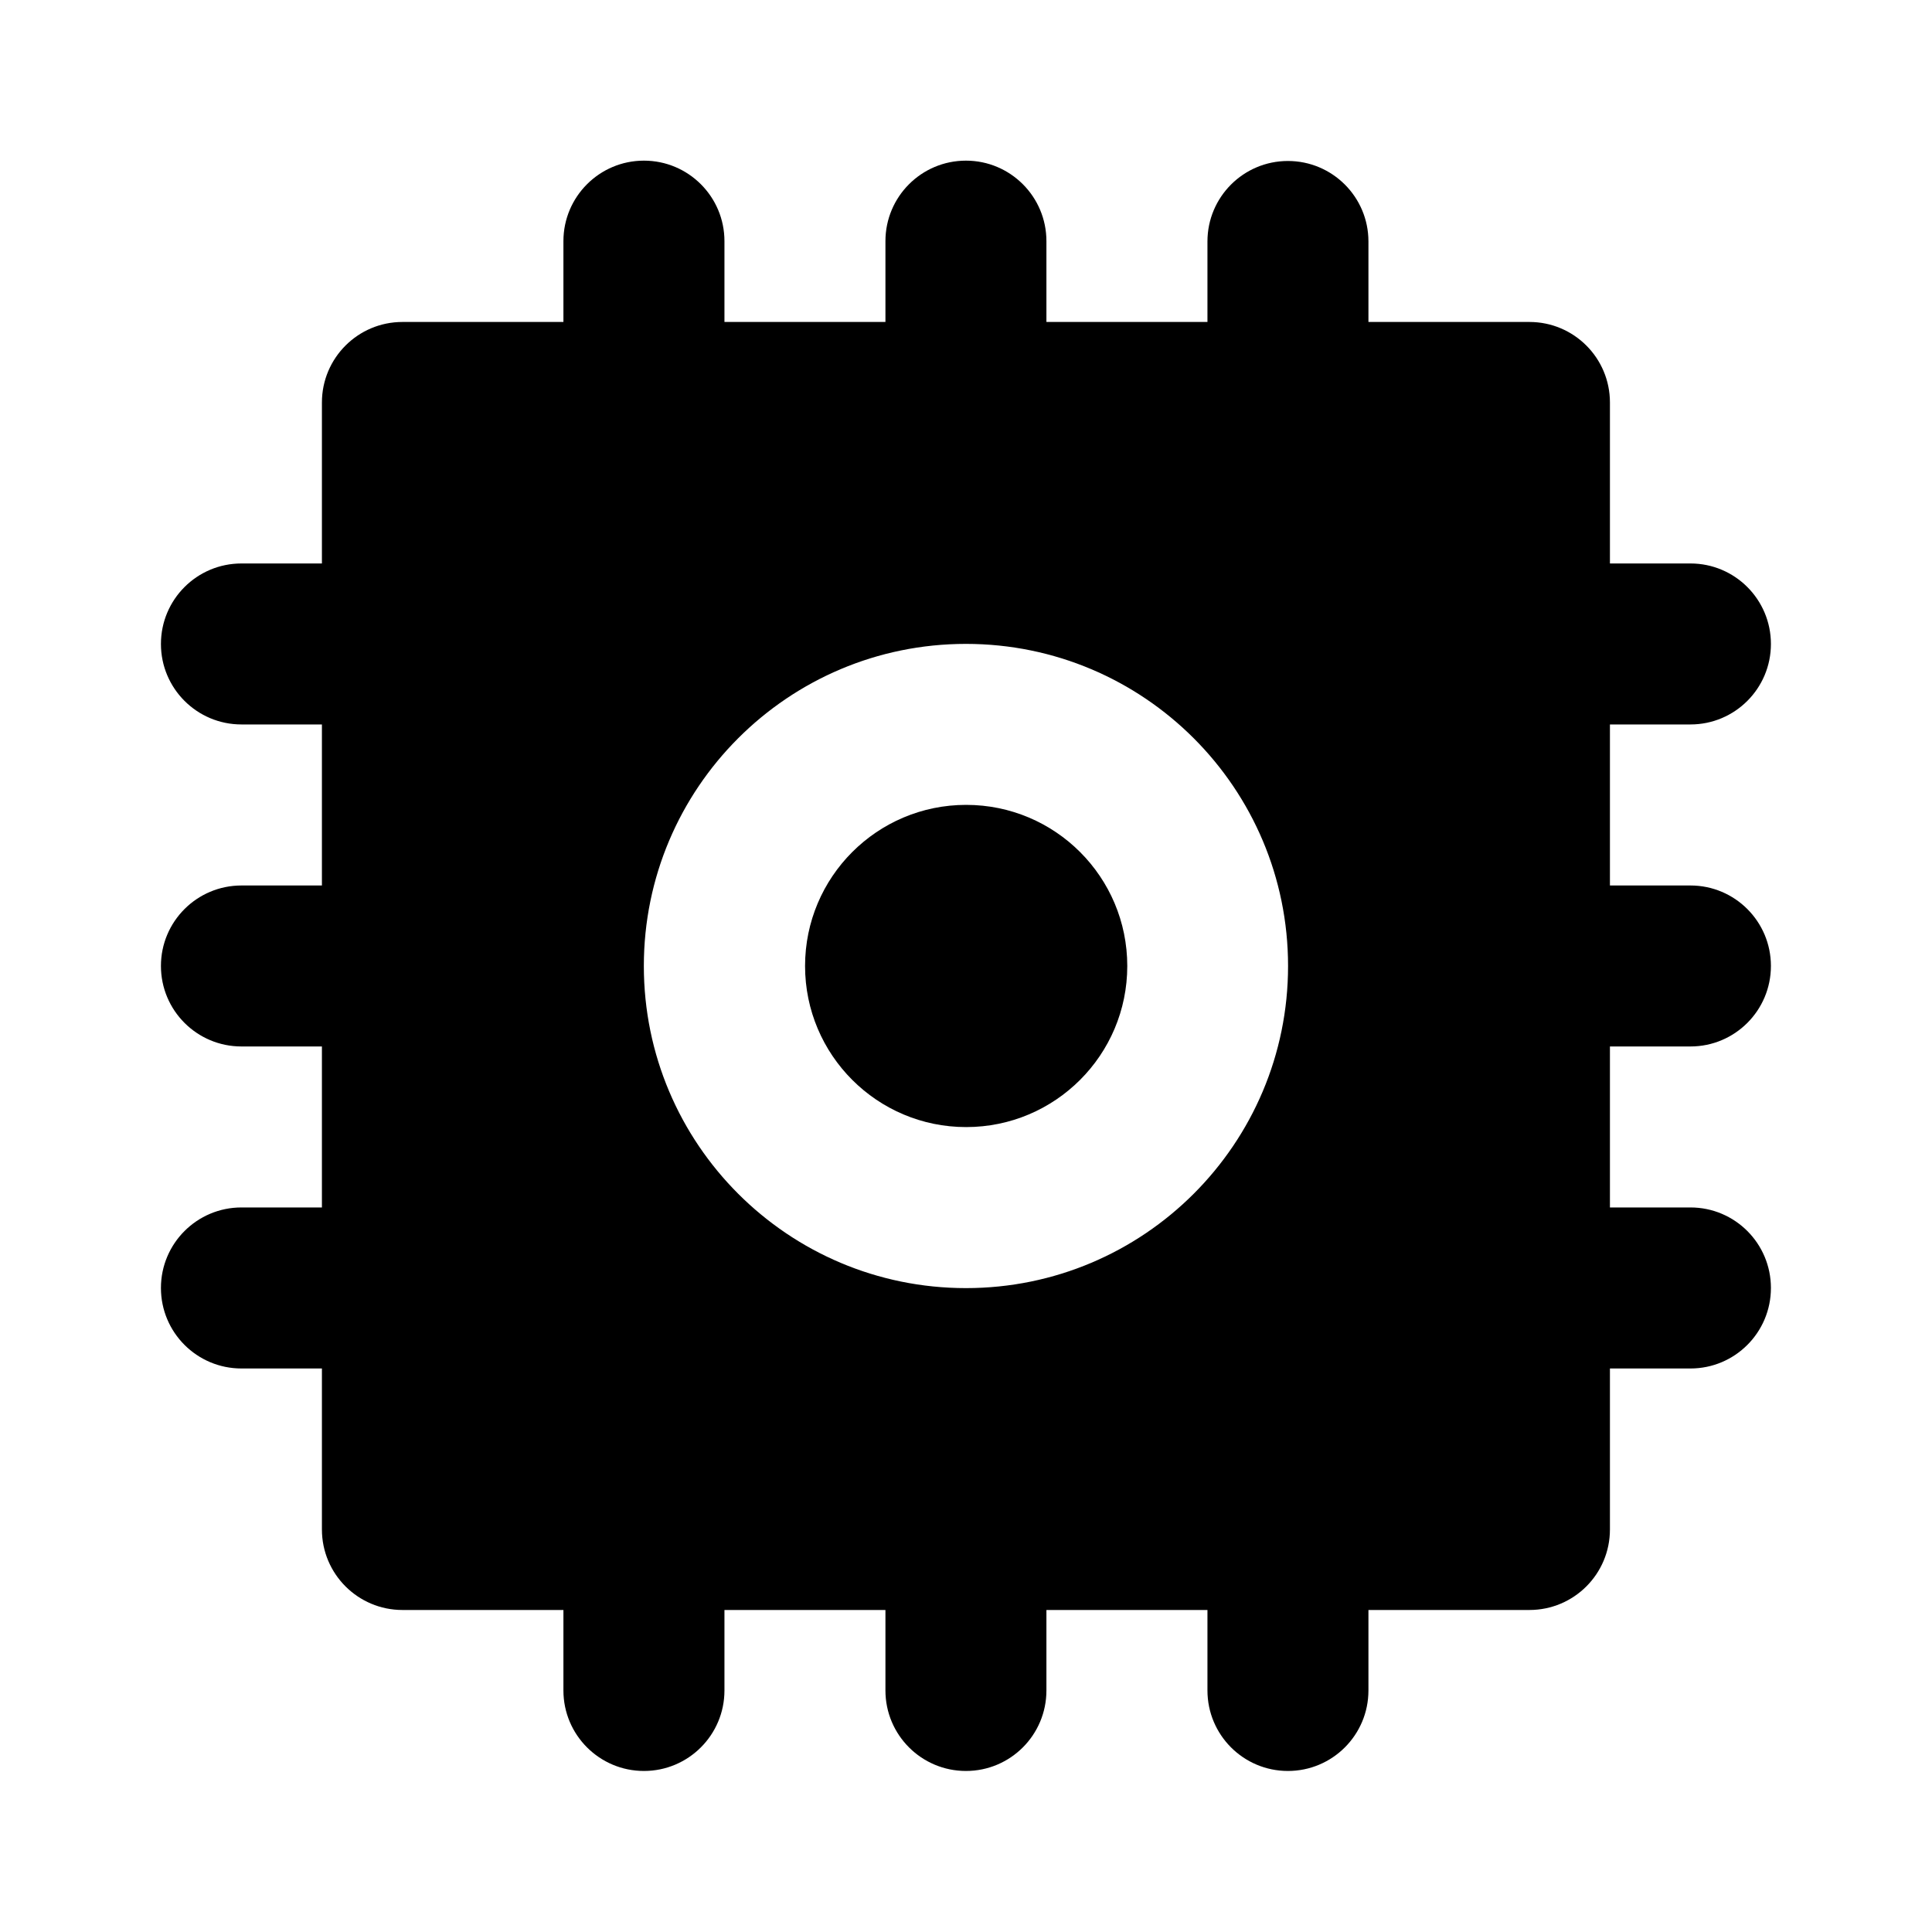 <svg width="40" height="40" viewBox="0 0 40 40" fill="none" xmlns="http://www.w3.org/2000/svg">
<path d="M20.003 16.664C18.161 16.664 16.668 18.157 16.668 20C16.668 21.841 18.161 23.335 20.003 23.335C21.846 23.335 23.339 21.841 23.339 20C23.339 18.157 21.846 16.664 20.003 16.664Z" fill="black"/>
<path fill-rule="evenodd" clip-rule="evenodd" d="M14.999 4.993C14.999 4.072 14.252 3.326 13.332 3.326C12.412 3.326 11.665 4.072 11.665 4.993V6.666H8.332C7.412 6.666 6.665 7.412 6.665 8.333V11.666H4.999C4.078 11.666 3.332 12.412 3.332 13.333C3.332 14.253 4.078 14.999 4.999 14.999H6.665V18.333H4.999C4.078 18.333 3.332 19.079 3.332 19.999C3.332 20.92 4.078 21.666 4.999 21.666H6.665V24.999H4.999C4.078 24.999 3.332 25.745 3.332 26.666C3.332 27.587 4.078 28.333 4.999 28.333H6.665V31.666C6.665 32.587 7.412 33.333 8.332 33.333H11.665V34.999C11.665 35.92 12.412 36.666 13.332 36.666C14.252 36.666 14.999 35.92 14.999 34.999V33.333H18.332V34.999C18.332 35.92 19.078 36.666 19.999 36.666C20.919 36.666 21.665 35.92 21.665 34.999V33.333H24.999V34.999C24.999 35.92 25.745 36.666 26.665 36.666C27.586 36.666 28.332 35.92 28.332 34.999V33.333H31.665C32.586 33.333 33.332 32.587 33.332 31.666V28.333H34.999C35.919 28.333 36.665 27.587 36.665 26.666C36.665 25.745 35.919 24.999 34.999 24.999H33.332V21.666H34.999C35.919 21.666 36.665 20.92 36.665 19.999C36.665 19.079 35.919 18.333 34.999 18.333H33.332V14.999H34.999C35.919 14.999 36.665 14.253 36.665 13.333C36.665 12.412 35.919 11.666 34.999 11.666H33.332V8.333C33.332 7.412 32.586 6.666 31.665 6.666H28.332V4.999C28.332 4.079 27.586 3.333 26.665 3.333C25.745 3.333 24.999 4.079 24.999 4.999V6.666H21.665V4.993C21.665 4.072 20.919 3.326 19.999 3.326C19.078 3.326 18.332 4.072 18.332 4.993V6.666H14.999V4.993ZM13.33 20C13.33 16.317 16.316 13.331 19.999 13.331C23.682 13.331 26.668 16.317 26.668 20C26.668 23.683 23.682 26.669 19.999 26.669C16.316 26.669 13.33 23.683 13.33 20Z" fill="black"/>
</svg>
